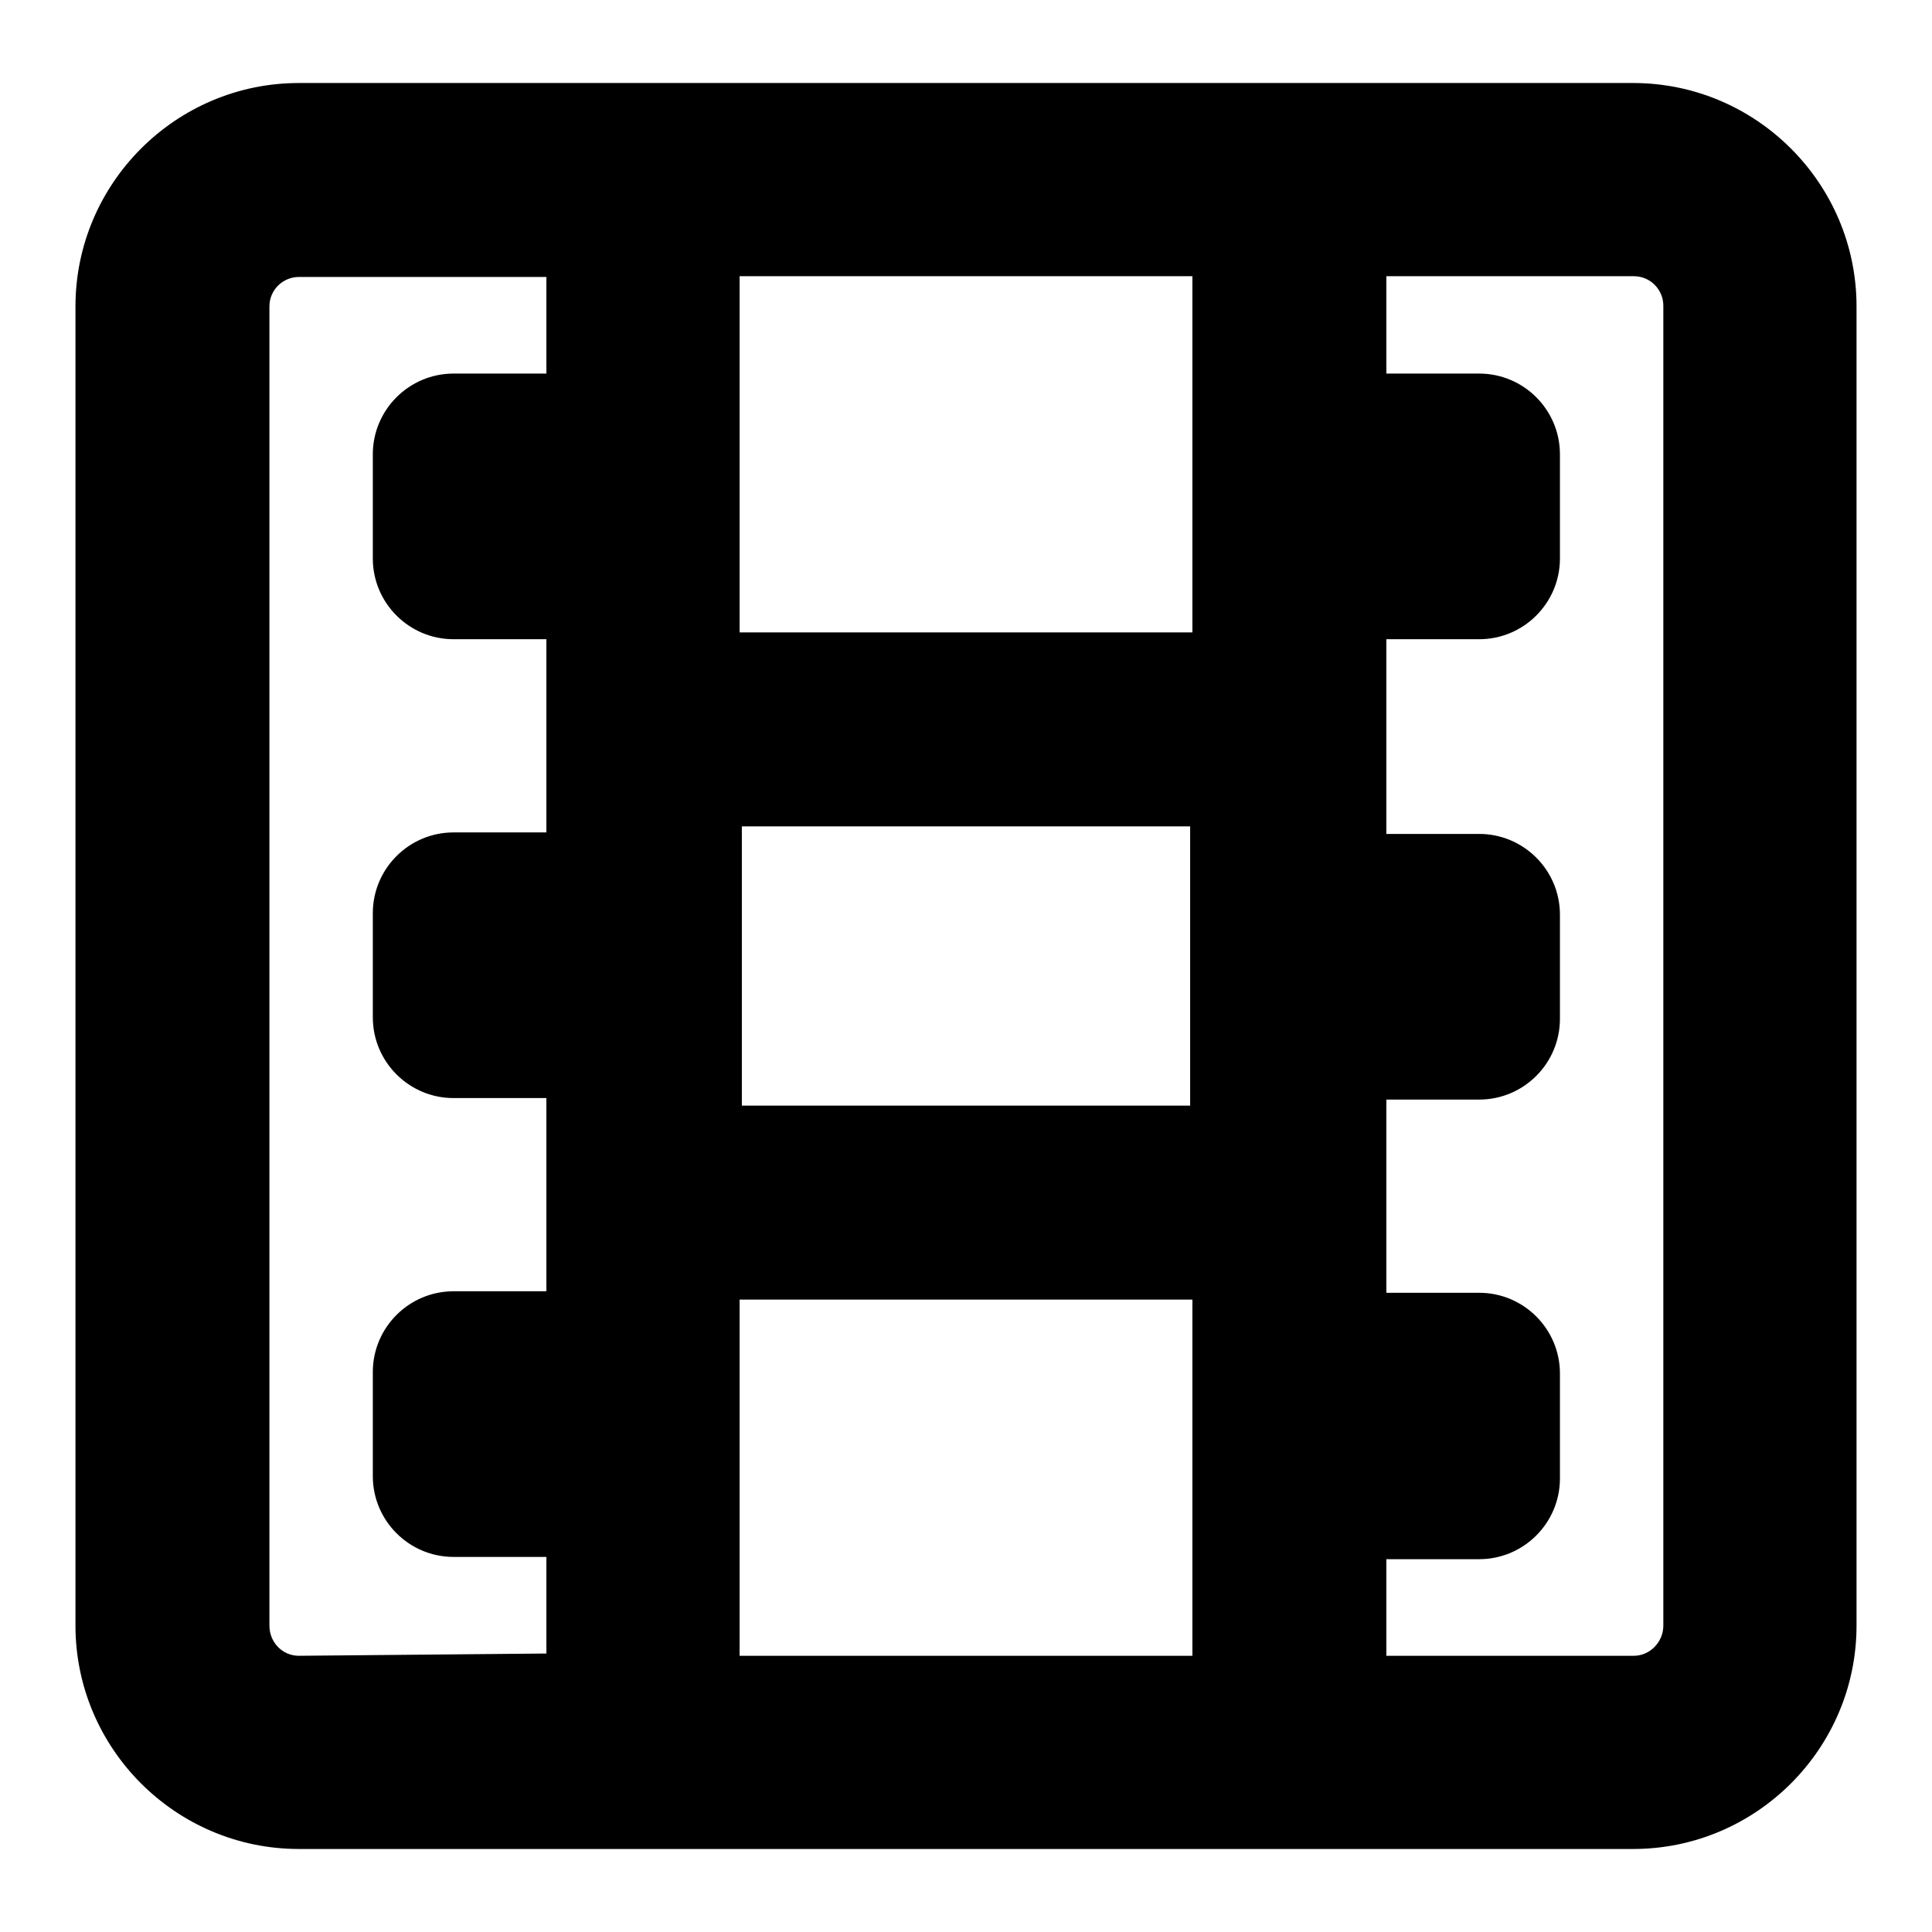 <?xml version="1.0" encoding="utf-8"?>
<!-- Svg Vector Icons : http://www.onlinewebfonts.com/icon -->
<!DOCTYPE svg PUBLIC "-//W3C//DTD SVG 1.1//EN" "http://www.w3.org/Graphics/SVG/1.1/DTD/svg11.dtd">
<svg version="1.1" xmlns="http://www.w3.org/2000/svg" xmlns:xlink="http://www.w3.org/1999/xlink" x="0px" y="0px" viewBox="0 0 256 256" enable-background="new 0 0 256 256" xml:space="preserve">
<g><g><g><g><path fill="#000000" d="M216.4,11h-32.8H72.4H39.6C23.3,11,10,24.3,10,40.6v174.8c0,16.3,13.3,29.6,29.6,29.6h32.8h111.2h32.8c16.3,0,29.6-13.3,29.6-29.6V40.6C246,24.3,232.7,11,216.4,11z M158,36.6v47.2H98V36.6H158L158,36.6z M157.7,109.5v37H98.3v-37H157.7z M39.6,219.4c-2.2,0-3.9-1.8-3.9-4V40.6c0-2.2,1.8-3.9,3.9-3.9h32.8v12.8H60.1c-5.9,0-10.7,4.8-10.7,10.7V74c0,5.9,4.8,10.7,10.7,10.7h12.3v25.6H60.1c-5.9,0-10.7,4.8-10.7,10.7v13.8c0,5.9,4.8,10.7,10.7,10.7h12.3v25.6H60.1c-5.9,0-10.7,4.8-10.7,10.7v13.8c0,5.9,4.8,10.7,10.7,10.7h12.3v12.8L39.6,219.4L39.6,219.4z M98,219.4v-47.2H158v47.2L98,219.4L98,219.4z M220.4,215.4c0,2.2-1.8,4-3.9,4h-32.8v-12.8h12.3c5.9,0,10.7-4.8,10.7-10.7V182c0-5.9-4.8-10.7-10.7-10.7h-12.3v-25.6h12.3c5.9,0,10.7-4.8,10.7-10.7v-13.8c0-5.9-4.8-10.7-10.7-10.7h-12.3V84.7h12.3c5.9,0,10.7-4.8,10.7-10.7V60.2c0-5.9-4.8-10.7-10.7-10.7h-12.3V36.6h32.8c2.2,0,3.9,1.8,3.9,3.9V215.4L220.4,215.4z"/></g></g><g></g><g></g><g></g><g></g><g></g><g></g><g></g><g></g><g></g><g></g><g></g><g></g><g></g><g></g><g></g></g></g>
</svg>